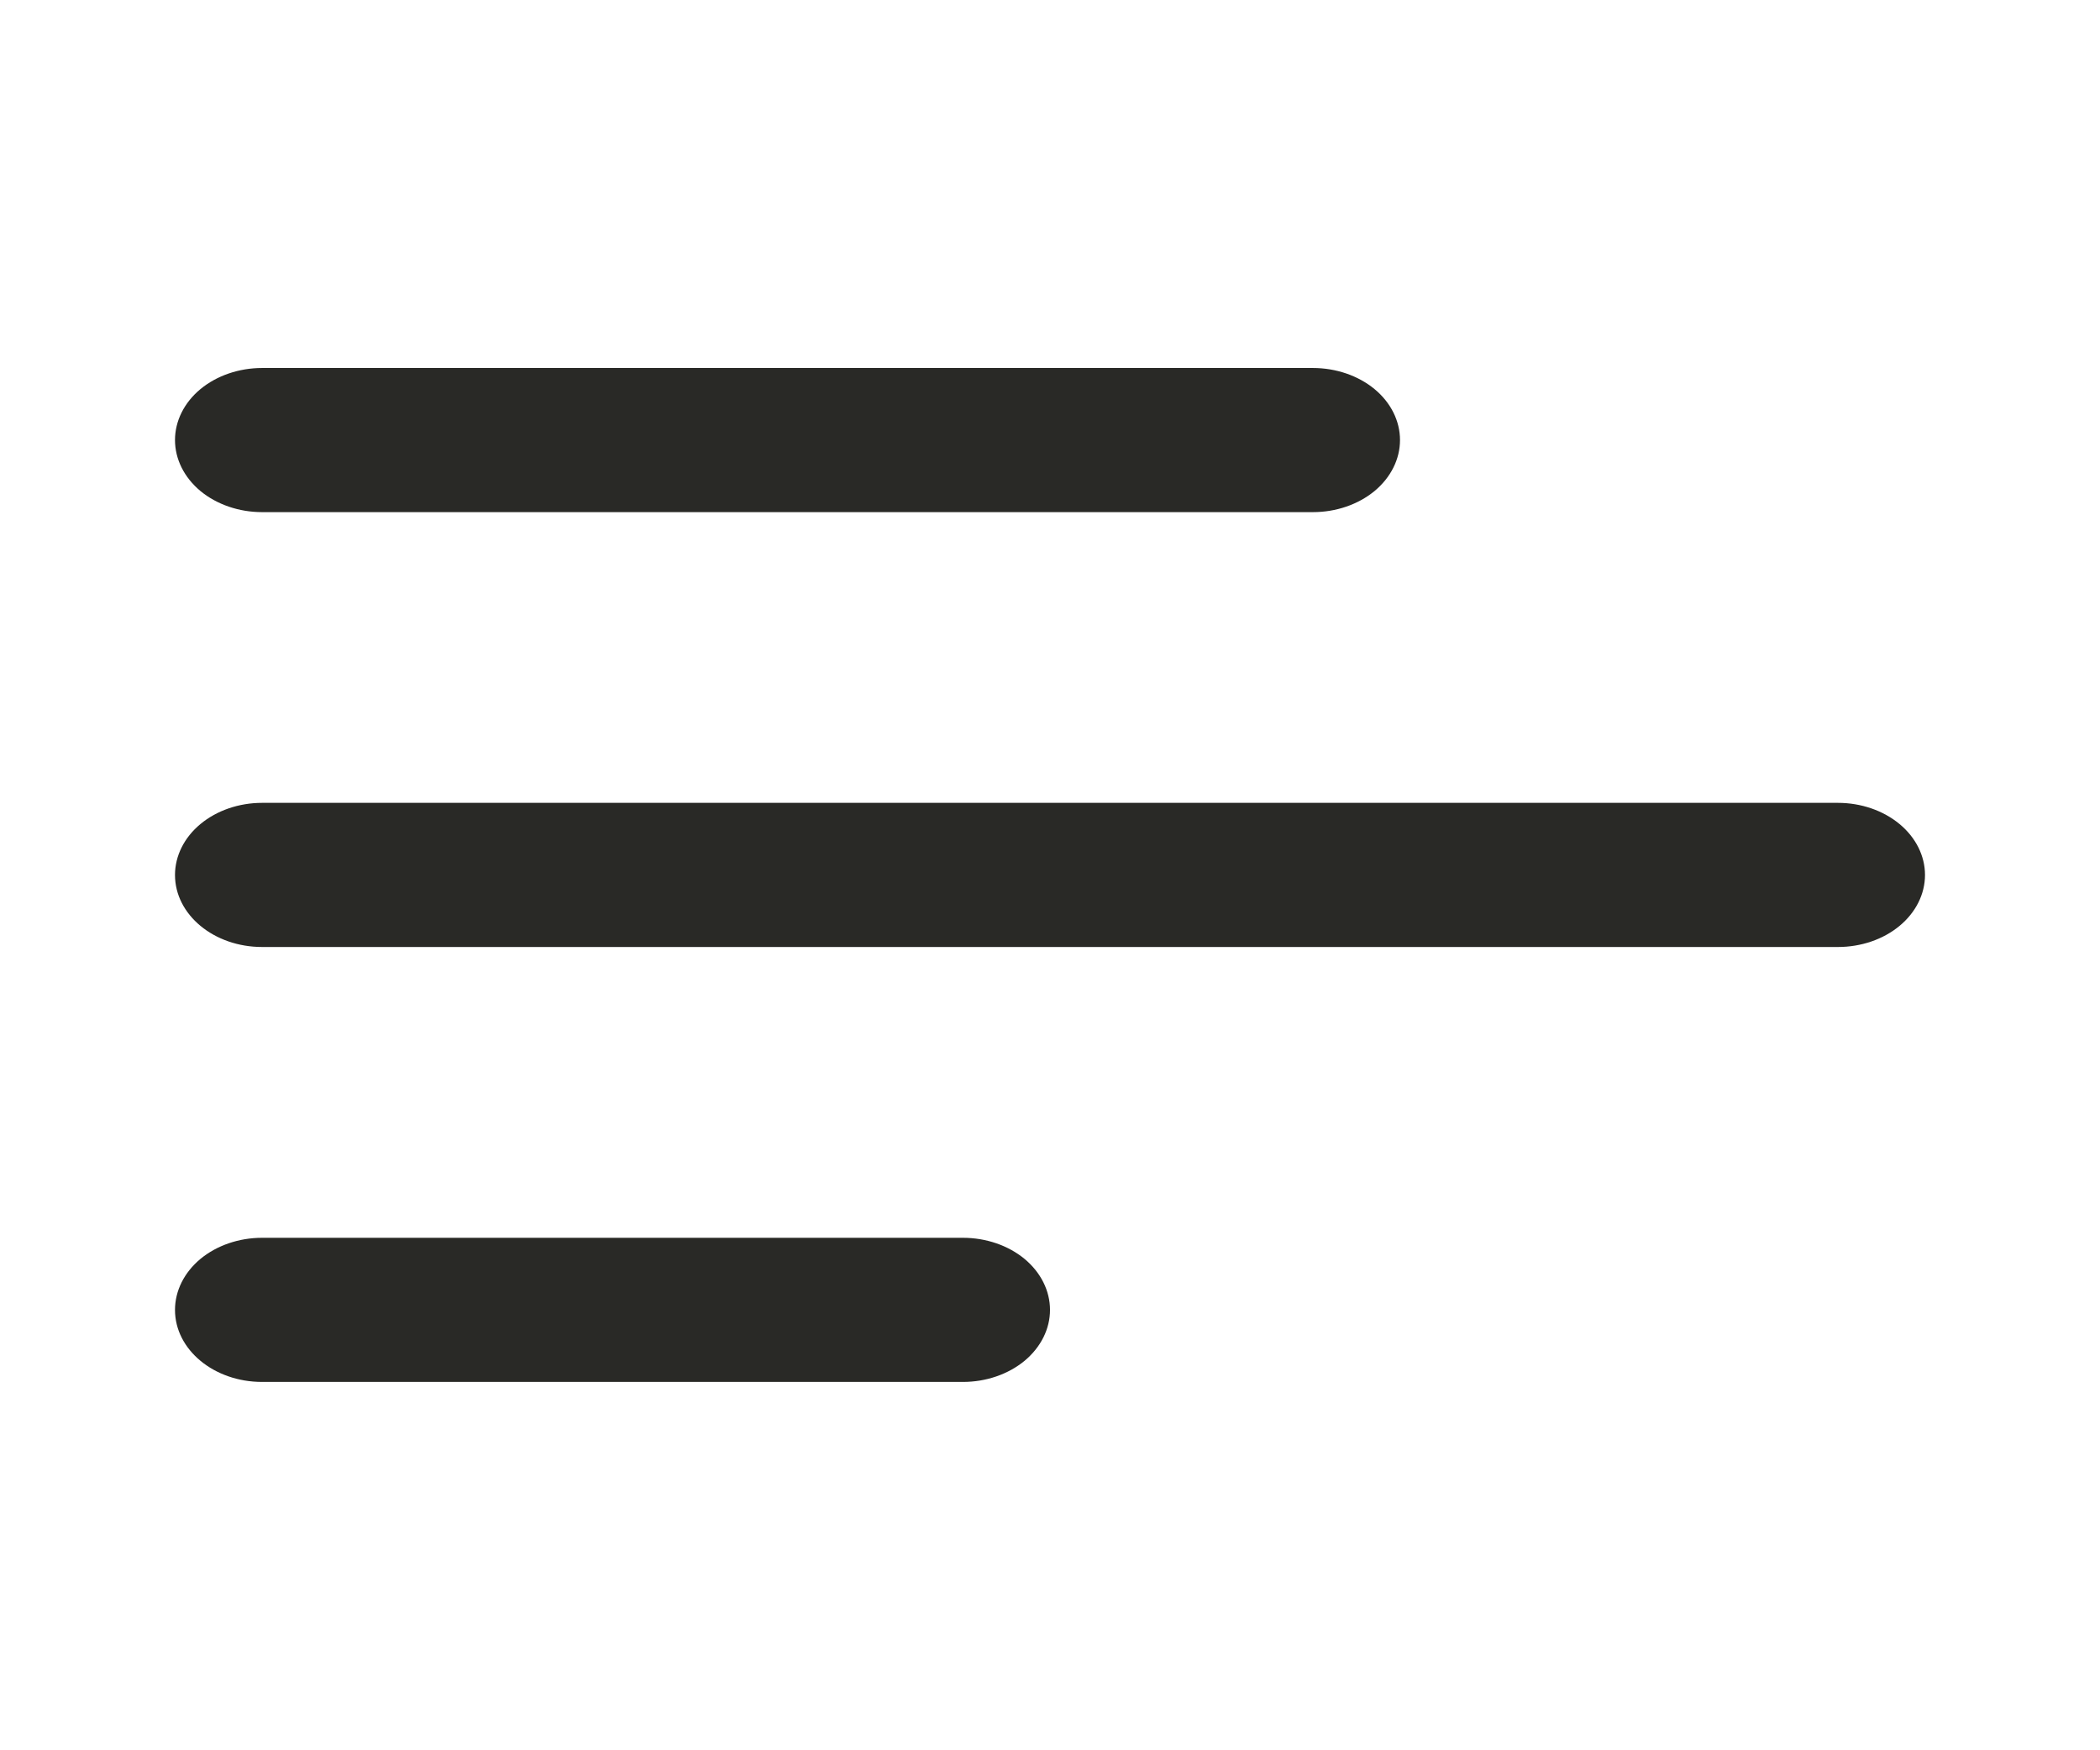 <svg width="24" height="20" viewBox="0 0 24 20" fill="none" xmlns="http://www.w3.org/2000/svg">
<path d="M2 14.968C2 15.423 2.446 15.791 2.995 15.791H11.005C11.269 15.791 11.522 15.704 11.709 15.55C11.895 15.395 12 15.186 12 14.968C12 14.749 11.895 14.54 11.709 14.385C11.522 14.231 11.269 14.144 11.005 14.144H2.995C2.731 14.144 2.478 14.231 2.291 14.385C2.105 14.54 2 14.749 2 14.968ZM2 9.998C2 10.453 2.446 10.821 2.995 10.821H21.005C21.269 10.821 21.522 10.735 21.709 10.58C21.895 10.426 22 10.216 22 9.998C22 9.78 21.895 9.57 21.709 9.416C21.522 9.261 21.269 9.174 21.005 9.174H2.995C2.731 9.174 2.478 9.261 2.291 9.416C2.105 9.57 2 9.78 2 9.998ZM2.995 5.852C2.731 5.852 2.478 5.765 2.291 5.611C2.105 5.456 2 5.247 2 5.028C2 4.81 2.105 4.6 2.291 4.446C2.478 4.292 2.731 4.205 2.995 4.205H15.005C15.269 4.205 15.522 4.292 15.709 4.446C15.895 4.6 16 4.81 16 5.028C16 5.247 15.895 5.456 15.709 5.611C15.522 5.765 15.269 5.852 15.005 5.852H2.995Z" fill="#292926"/>
</svg>
